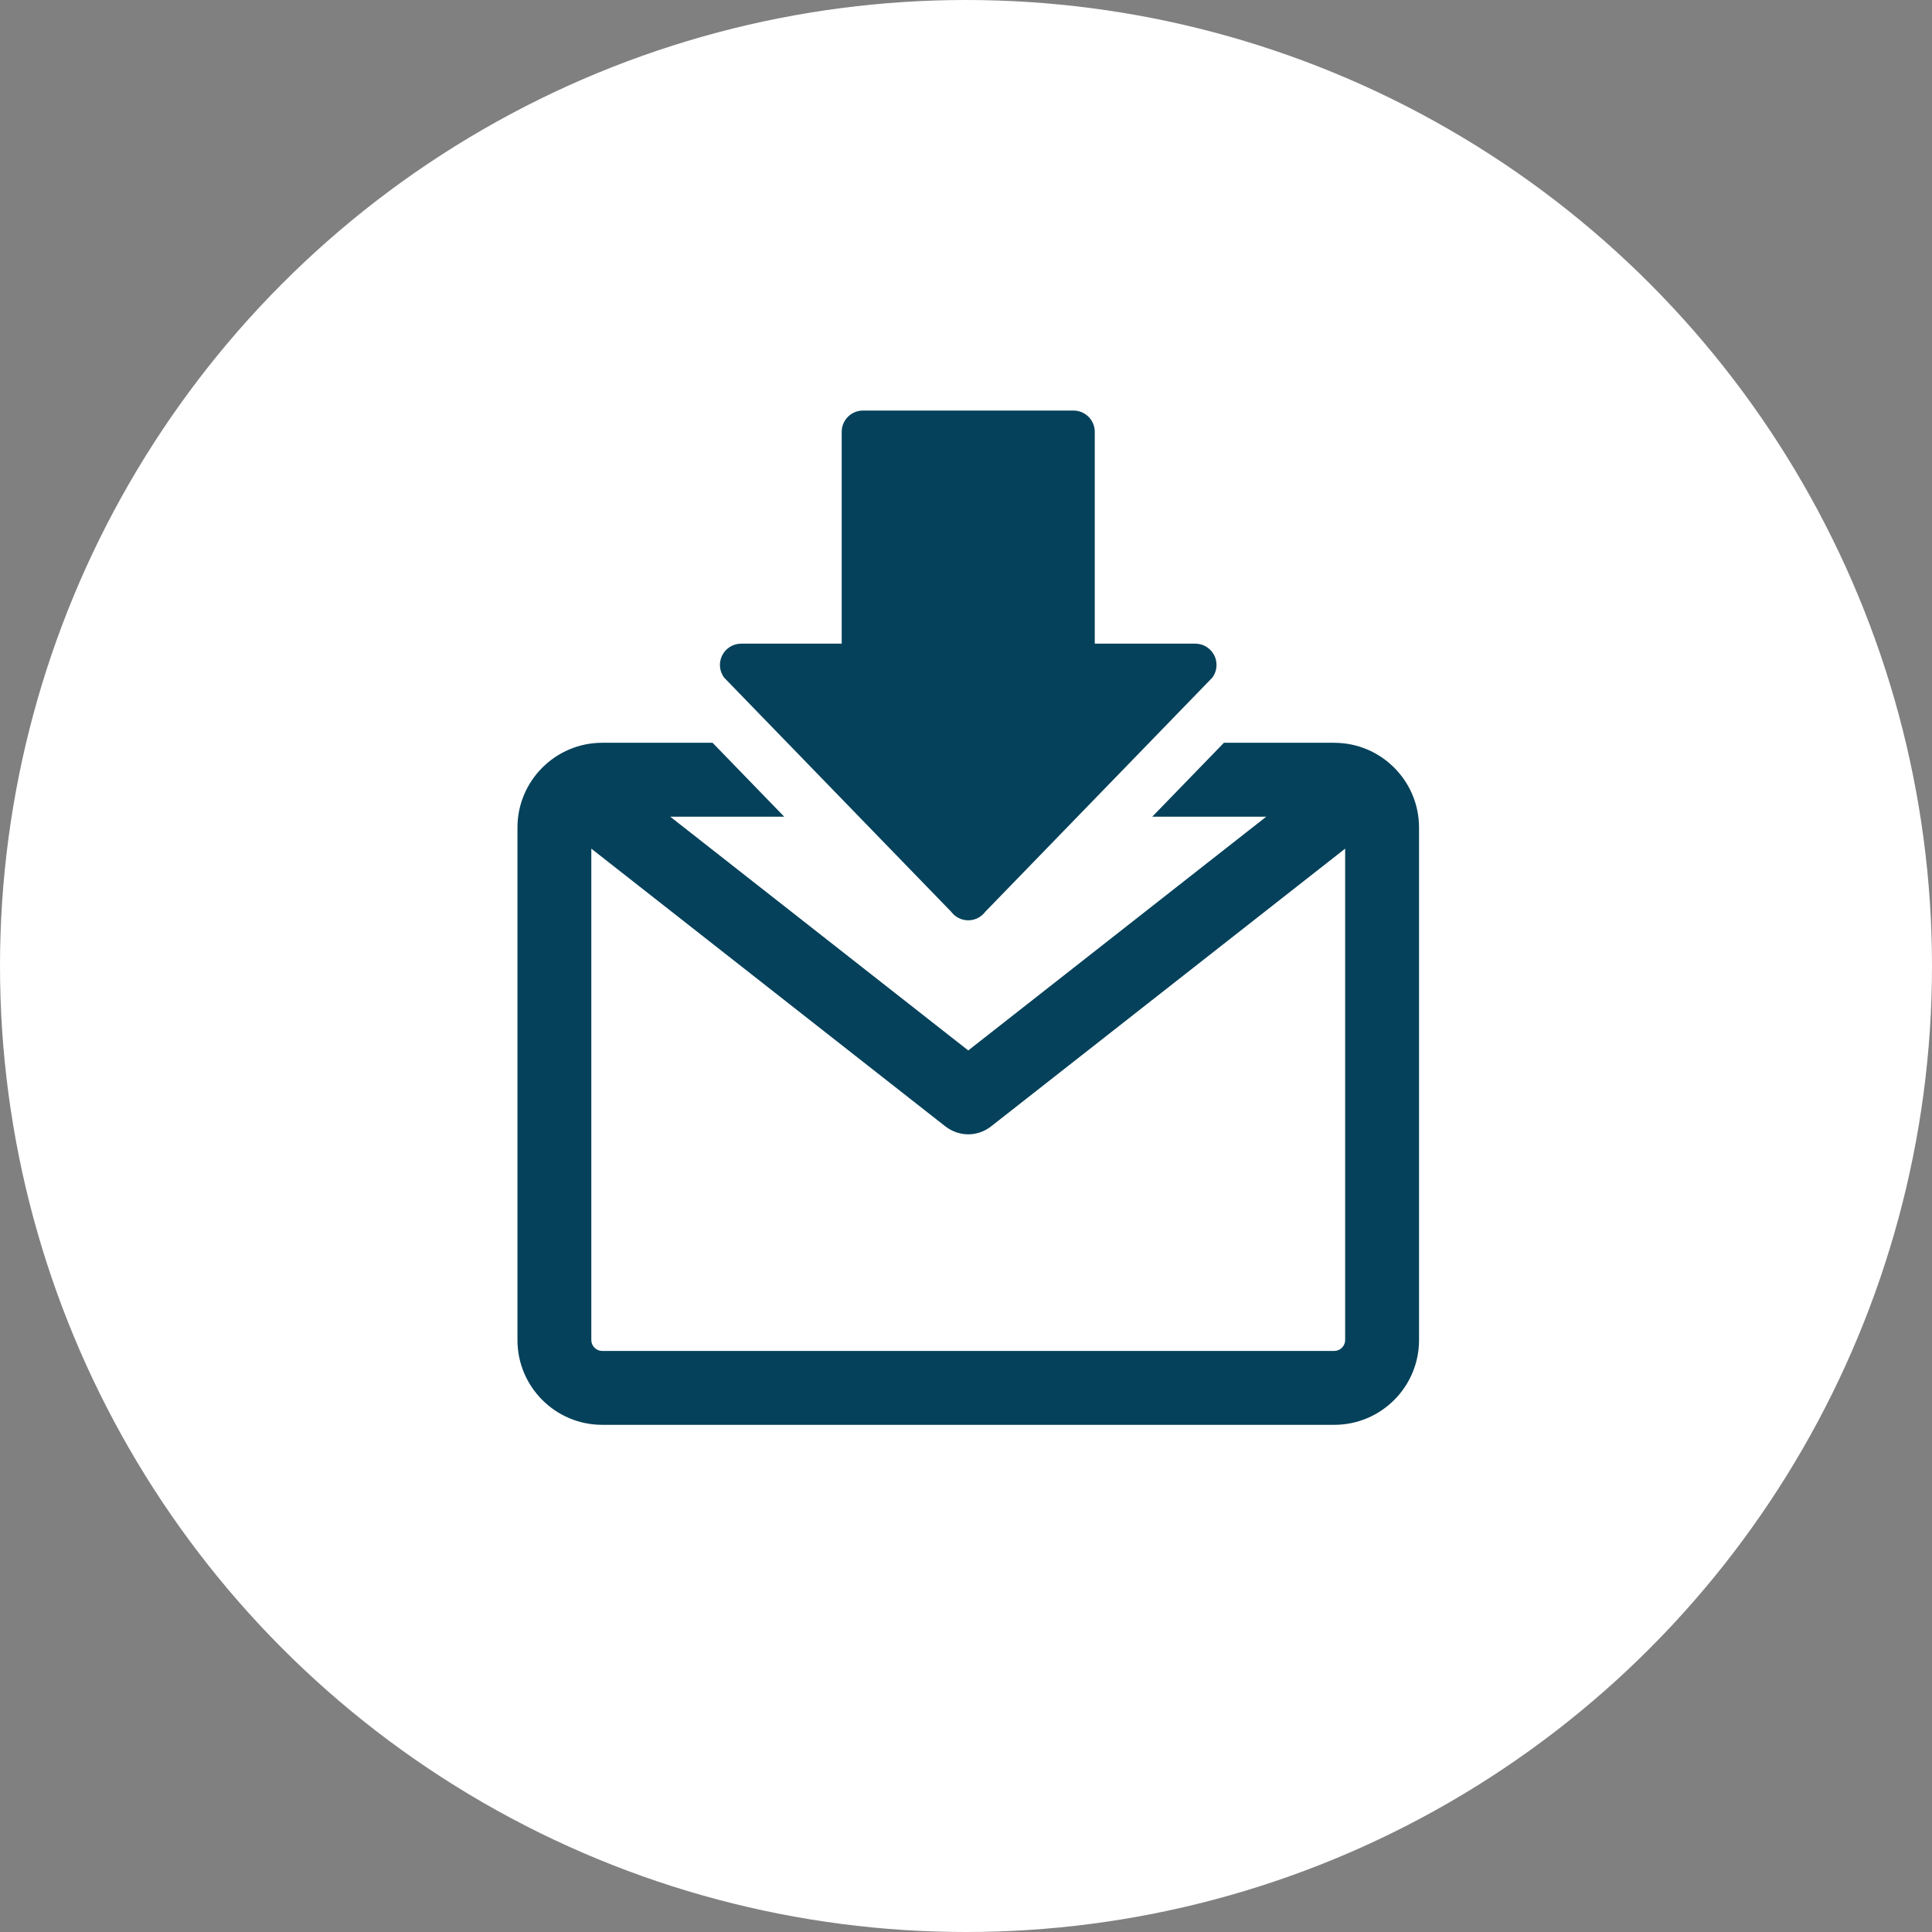 <svg width="80" height="80" viewBox="0 0 80 80" fill="none" xmlns="http://www.w3.org/2000/svg">
<rect x="0" y="0" width="80" height="80" fill="#808080" stroke="none"/>
<circle cx="40" cy="40" r="40" fill="white"/>
<path d="M55.251 30.757H50.68L47.713 33.817H52.433L40.093 43.497L27.753 33.817H32.472L29.506 30.757H24.935C23.001 30.757 21.427 32.332 21.427 34.266V55.49C21.427 57.425 23.001 58.999 24.935 58.999H55.251C57.185 58.999 58.759 57.425 58.759 55.49V34.267C58.759 32.332 57.185 30.758 55.251 30.758V30.757ZM55.7 55.49C55.7 55.734 55.495 55.94 55.25 55.94H24.934C24.69 55.94 24.485 55.734 24.485 55.49V35.141L39.137 46.635C39.137 46.635 39.144 46.639 39.147 46.642L39.149 46.643C39.188 46.674 39.229 46.702 39.27 46.728C39.285 46.738 39.3 46.747 39.316 46.755C39.347 46.774 39.379 46.791 39.411 46.808C39.425 46.815 39.44 46.822 39.455 46.828C39.499 46.849 39.543 46.867 39.588 46.883C39.591 46.883 39.593 46.885 39.596 46.886C39.645 46.903 39.697 46.917 39.749 46.929C39.758 46.932 39.768 46.933 39.777 46.936C39.819 46.944 39.862 46.952 39.904 46.957C39.916 46.959 39.928 46.96 39.94 46.962C39.991 46.968 40.042 46.971 40.093 46.971C40.093 46.971 40.093 46.971 40.094 46.971C40.094 46.971 40.094 46.971 40.095 46.971C40.146 46.971 40.197 46.967 40.248 46.962C40.26 46.961 40.271 46.959 40.283 46.957C40.326 46.952 40.368 46.945 40.41 46.936C40.42 46.933 40.429 46.932 40.439 46.929C40.49 46.917 40.541 46.903 40.591 46.886C40.594 46.886 40.596 46.884 40.598 46.883C40.644 46.867 40.688 46.849 40.732 46.828C40.746 46.822 40.76 46.815 40.775 46.808C40.807 46.792 40.839 46.775 40.87 46.755C40.885 46.747 40.9 46.738 40.915 46.728C40.956 46.702 40.996 46.674 41.036 46.643L41.039 46.641C41.039 46.641 41.045 46.636 41.048 46.634L55.7 35.14V55.489V55.49Z" fill="#05415A"/>
<path fill-rule="evenodd" clip-rule="evenodd" d="M29.811 27.533C29.811 27.72 29.871 27.905 29.987 28.061L39.387 37.754C39.553 37.977 39.815 38.108 40.092 38.108C40.37 38.108 40.631 37.977 40.798 37.754L50.198 28.061C50.314 27.905 50.373 27.72 50.373 27.533C50.373 27.398 50.343 27.264 50.281 27.139C50.131 26.841 49.826 26.652 49.493 26.652H45.332V17.881C45.332 17.395 44.937 17 44.451 17H35.734C35.248 17 34.853 17.395 34.853 17.881V26.652H30.692C30.358 26.652 30.053 26.84 29.904 27.139C29.842 27.264 29.811 27.398 29.811 27.533Z" fill="#05415A"/>
</svg>
